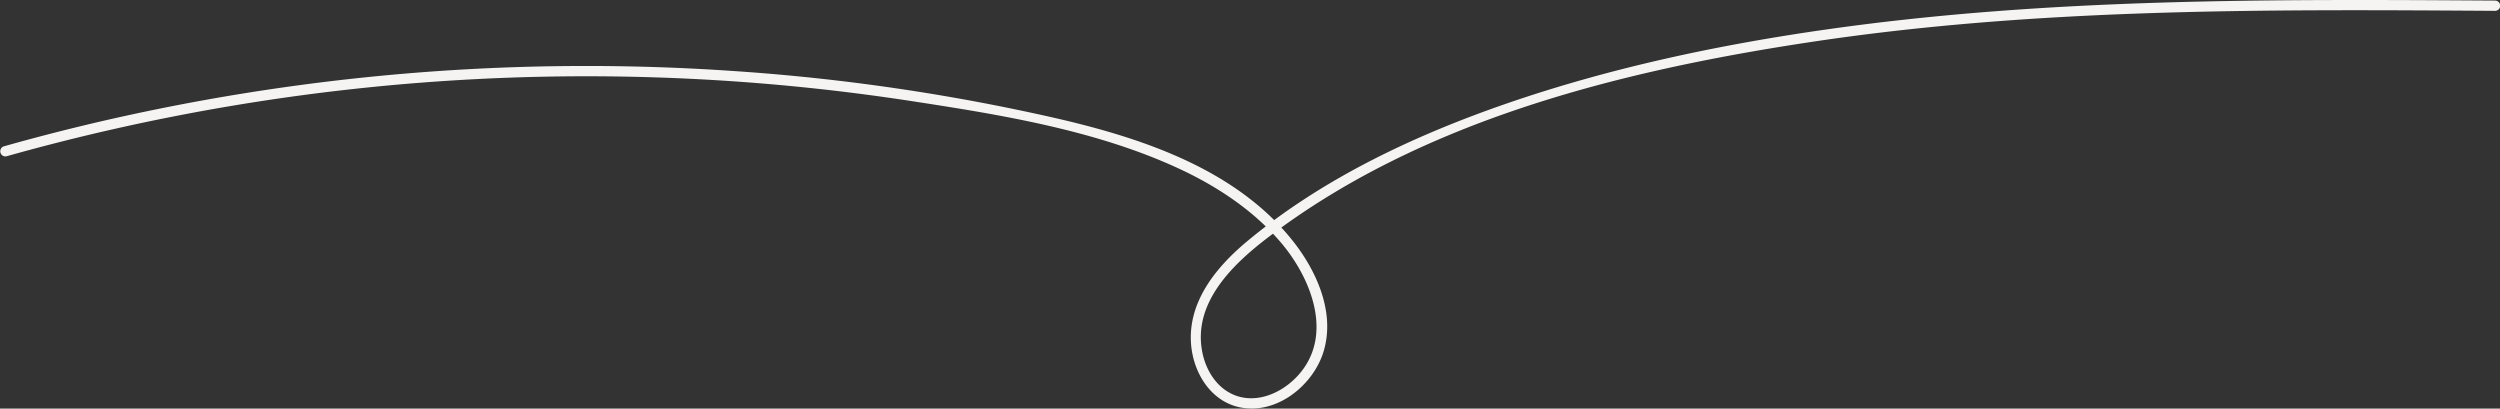 <?xml version="1.0" encoding="UTF-8"?> <svg xmlns="http://www.w3.org/2000/svg" viewBox="0 0 730.69 119.43"><rect x="0" y="0" width="730.69" height="119.43" fill="#333333" stroke="none"/> <defs> <style>.cls-1{fill:#f5f4f3;}</style> </defs> <title>Ресурс 160</title> <g id="Слой_2" data-name="Слой 2"> <g id="Слой_1-2" data-name="Слой 1"> <path class="cls-1" d="M1.86,45.69a626,626,0,0,1,264-16.23c26.12,4,53.7,8.41,77.93,19.46,11.44,5.21,22.29,12.27,30.52,21.89,8.93,10.45,15.69,27.34,5,39-3.94,4.3-10,7.43-15.94,6.39-6.52-1.14-10.66-6.91-11.92-13.06-3-14.41,8.63-25.69,19-33.62,44.73-34.13,102.55-48.64,157.23-57C594.36,2.29,662,2.73,729.24,3.17a1.5,1.5,0,0,0,0-3C664.26-.25,599-.61,534.46,8.52c-31.8,4.5-63.5,11.2-93.91,21.67-27.06,9.33-54.07,22-76.17,40.44-8.88,7.42-17.11,17.45-16.28,29.7.62,9.1,6.44,18.13,16.16,19,9.93.92,19.37-7,22.4-16C390.55,91.62,384.8,79,377.53,70c-16.86-20.87-44.27-29.81-69.47-35.58A605.66,605.66,0,0,0,215,20.8,629.22,629.22,0,0,0,24.65,36.62Q12.8,39.47,1.06,42.79a1.51,1.51,0,0,0,.8,2.9Z"></path> </g> </g> </svg> 